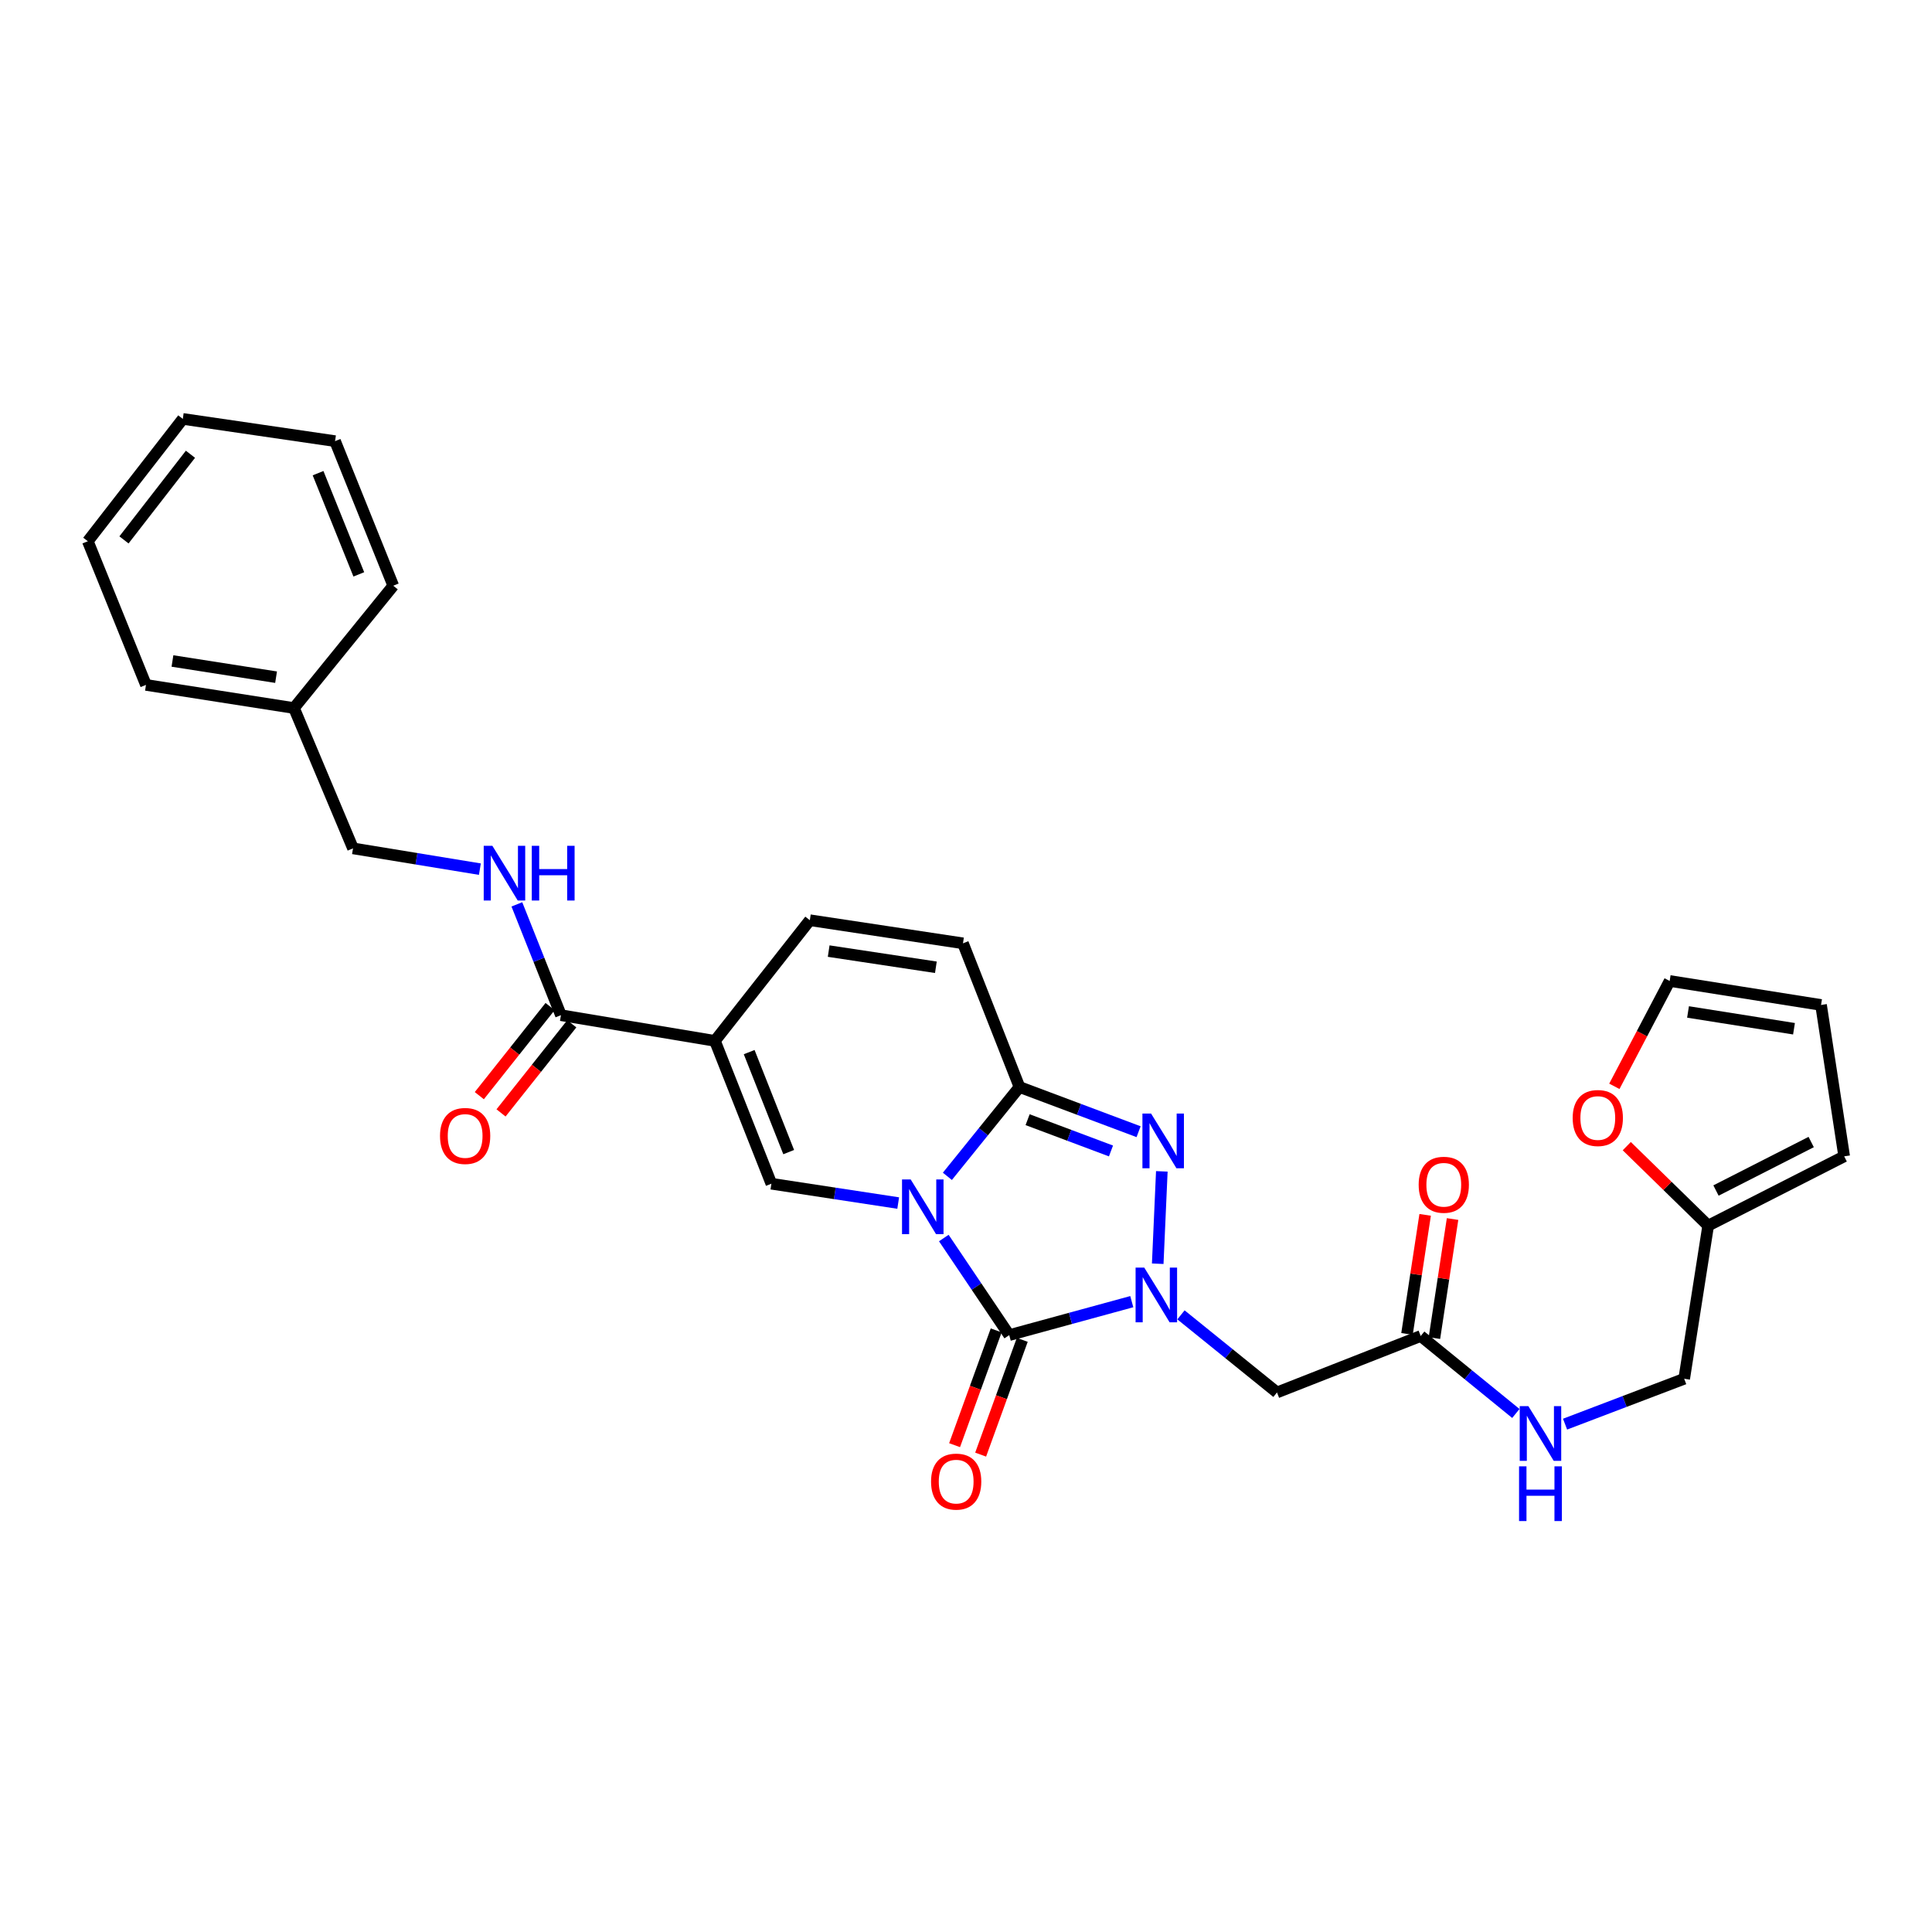 <?xml version='1.0' encoding='iso-8859-1'?>
<svg version='1.1' baseProfile='full'
              xmlns='http://www.w3.org/2000/svg'
                      xmlns:rdkit='http://www.rdkit.org/xml'
                      xmlns:xlink='http://www.w3.org/1999/xlink'
                  xml:space='preserve'
width='1000px' height='1000px' viewBox='0 0 1000 1000'>
<!-- END OF HEADER -->
<rect style='opacity:1.0;fill:#FFFFFF;stroke:none' width='1000' height='1000' x='0' y='0'> </rect>
<path class='bond-0' d='M 488.515,640.801 L 505.444,665.929' style='fill:none;fill-rule:evenodd;stroke:#0000FF;stroke-width:6px;stroke-linecap:butt;stroke-linejoin:miter;stroke-opacity:1' />
<path class='bond-0' d='M 505.444,665.929 L 522.373,691.057' style='fill:none;fill-rule:evenodd;stroke:#000000;stroke-width:6px;stroke-linecap:butt;stroke-linejoin:miter;stroke-opacity:1' />
<path class='bond-2' d='M 490.359,608.868 L 509.021,585.753' style='fill:none;fill-rule:evenodd;stroke:#0000FF;stroke-width:6px;stroke-linecap:butt;stroke-linejoin:miter;stroke-opacity:1' />
<path class='bond-2' d='M 509.021,585.753 L 527.684,562.638' style='fill:none;fill-rule:evenodd;stroke:#000000;stroke-width:6px;stroke-linecap:butt;stroke-linejoin:miter;stroke-opacity:1' />
<path class='bond-4' d='M 464.905,622.699 L 432.085,617.697' style='fill:none;fill-rule:evenodd;stroke:#0000FF;stroke-width:6px;stroke-linecap:butt;stroke-linejoin:miter;stroke-opacity:1' />
<path class='bond-4' d='M 432.085,617.697 L 399.265,612.694' style='fill:none;fill-rule:evenodd;stroke:#000000;stroke-width:6px;stroke-linecap:butt;stroke-linejoin:miter;stroke-opacity:1' />
<path class='bond-1' d='M 522.373,691.057 L 554.089,682.395' style='fill:none;fill-rule:evenodd;stroke:#000000;stroke-width:6px;stroke-linecap:butt;stroke-linejoin:miter;stroke-opacity:1' />
<path class='bond-1' d='M 554.089,682.395 L 585.806,673.734' style='fill:none;fill-rule:evenodd;stroke:#0000FF;stroke-width:6px;stroke-linecap:butt;stroke-linejoin:miter;stroke-opacity:1' />
<path class='bond-12' d='M 515.627,688.611 L 504.858,718.313' style='fill:none;fill-rule:evenodd;stroke:#000000;stroke-width:6px;stroke-linecap:butt;stroke-linejoin:miter;stroke-opacity:1' />
<path class='bond-12' d='M 504.858,718.313 L 494.089,748.015' style='fill:none;fill-rule:evenodd;stroke:#FF0000;stroke-width:6px;stroke-linecap:butt;stroke-linejoin:miter;stroke-opacity:1' />
<path class='bond-12' d='M 529.12,693.503 L 518.351,723.205' style='fill:none;fill-rule:evenodd;stroke:#000000;stroke-width:6px;stroke-linecap:butt;stroke-linejoin:miter;stroke-opacity:1' />
<path class='bond-12' d='M 518.351,723.205 L 507.581,752.907' style='fill:none;fill-rule:evenodd;stroke:#FF0000;stroke-width:6px;stroke-linecap:butt;stroke-linejoin:miter;stroke-opacity:1' />
<path class='bond-6' d='M 611.266,680.565 L 636.116,700.649' style='fill:none;fill-rule:evenodd;stroke:#0000FF;stroke-width:6px;stroke-linecap:butt;stroke-linejoin:miter;stroke-opacity:1' />
<path class='bond-6' d='M 636.116,700.649 L 660.966,720.733' style='fill:none;fill-rule:evenodd;stroke:#000000;stroke-width:6px;stroke-linecap:butt;stroke-linejoin:miter;stroke-opacity:1' />
<path class='bond-30' d='M 599.236,654.107 L 601.36,606.295' style='fill:none;fill-rule:evenodd;stroke:#0000FF;stroke-width:6px;stroke-linecap:butt;stroke-linejoin:miter;stroke-opacity:1' />
<path class='bond-3' d='M 527.684,562.638 L 558.508,574.203' style='fill:none;fill-rule:evenodd;stroke:#000000;stroke-width:6px;stroke-linecap:butt;stroke-linejoin:miter;stroke-opacity:1' />
<path class='bond-3' d='M 558.508,574.203 L 589.333,585.769' style='fill:none;fill-rule:evenodd;stroke:#0000FF;stroke-width:6px;stroke-linecap:butt;stroke-linejoin:miter;stroke-opacity:1' />
<path class='bond-3' d='M 531.889,579.545 L 553.466,587.641' style='fill:none;fill-rule:evenodd;stroke:#000000;stroke-width:6px;stroke-linecap:butt;stroke-linejoin:miter;stroke-opacity:1' />
<path class='bond-3' d='M 553.466,587.641 L 575.044,595.737' style='fill:none;fill-rule:evenodd;stroke:#0000FF;stroke-width:6px;stroke-linecap:butt;stroke-linejoin:miter;stroke-opacity:1' />
<path class='bond-9' d='M 527.684,562.638 L 498.437,488.262' style='fill:none;fill-rule:evenodd;stroke:#000000;stroke-width:6px;stroke-linecap:butt;stroke-linejoin:miter;stroke-opacity:1' />
<path class='bond-5' d='M 399.265,612.694 L 370.042,538.757' style='fill:none;fill-rule:evenodd;stroke:#000000;stroke-width:6px;stroke-linecap:butt;stroke-linejoin:miter;stroke-opacity:1' />
<path class='bond-5' d='M 408.229,596.328 L 387.773,544.573' style='fill:none;fill-rule:evenodd;stroke:#000000;stroke-width:6px;stroke-linecap:butt;stroke-linejoin:miter;stroke-opacity:1' />
<path class='bond-7' d='M 370.042,538.757 L 290.34,525.458' style='fill:none;fill-rule:evenodd;stroke:#000000;stroke-width:6px;stroke-linecap:butt;stroke-linejoin:miter;stroke-opacity:1' />
<path class='bond-8' d='M 370.042,538.757 L 419.174,476.302' style='fill:none;fill-rule:evenodd;stroke:#000000;stroke-width:6px;stroke-linecap:butt;stroke-linejoin:miter;stroke-opacity:1' />
<path class='bond-10' d='M 660.966,720.733 L 735.358,691.511' style='fill:none;fill-rule:evenodd;stroke:#000000;stroke-width:6px;stroke-linecap:butt;stroke-linejoin:miter;stroke-opacity:1' />
<path class='bond-11' d='M 290.34,525.458 L 278.934,496.773' style='fill:none;fill-rule:evenodd;stroke:#000000;stroke-width:6px;stroke-linecap:butt;stroke-linejoin:miter;stroke-opacity:1' />
<path class='bond-11' d='M 278.934,496.773 L 267.527,468.089' style='fill:none;fill-rule:evenodd;stroke:#0000FF;stroke-width:6px;stroke-linecap:butt;stroke-linejoin:miter;stroke-opacity:1' />
<path class='bond-16' d='M 284.721,520.995 L 266.406,544.054' style='fill:none;fill-rule:evenodd;stroke:#000000;stroke-width:6px;stroke-linecap:butt;stroke-linejoin:miter;stroke-opacity:1' />
<path class='bond-16' d='M 266.406,544.054 L 248.092,567.113' style='fill:none;fill-rule:evenodd;stroke:#FF0000;stroke-width:6px;stroke-linecap:butt;stroke-linejoin:miter;stroke-opacity:1' />
<path class='bond-16' d='M 295.96,529.921 L 277.645,552.98' style='fill:none;fill-rule:evenodd;stroke:#000000;stroke-width:6px;stroke-linecap:butt;stroke-linejoin:miter;stroke-opacity:1' />
<path class='bond-16' d='M 277.645,552.98 L 259.33,576.039' style='fill:none;fill-rule:evenodd;stroke:#FF0000;stroke-width:6px;stroke-linecap:butt;stroke-linejoin:miter;stroke-opacity:1' />
<path class='bond-29' d='M 419.174,476.302 L 498.437,488.262' style='fill:none;fill-rule:evenodd;stroke:#000000;stroke-width:6px;stroke-linecap:butt;stroke-linejoin:miter;stroke-opacity:1' />
<path class='bond-29' d='M 428.922,492.287 L 484.406,500.659' style='fill:none;fill-rule:evenodd;stroke:#000000;stroke-width:6px;stroke-linecap:butt;stroke-linejoin:miter;stroke-opacity:1' />
<path class='bond-15' d='M 735.358,691.511 L 759.981,711.561' style='fill:none;fill-rule:evenodd;stroke:#000000;stroke-width:6px;stroke-linecap:butt;stroke-linejoin:miter;stroke-opacity:1' />
<path class='bond-15' d='M 759.981,711.561 L 784.604,731.61' style='fill:none;fill-rule:evenodd;stroke:#0000FF;stroke-width:6px;stroke-linecap:butt;stroke-linejoin:miter;stroke-opacity:1' />
<path class='bond-19' d='M 742.452,692.592 L 747.148,661.782' style='fill:none;fill-rule:evenodd;stroke:#000000;stroke-width:6px;stroke-linecap:butt;stroke-linejoin:miter;stroke-opacity:1' />
<path class='bond-19' d='M 747.148,661.782 L 751.844,630.972' style='fill:none;fill-rule:evenodd;stroke:#FF0000;stroke-width:6px;stroke-linecap:butt;stroke-linejoin:miter;stroke-opacity:1' />
<path class='bond-19' d='M 728.264,690.43 L 732.96,659.619' style='fill:none;fill-rule:evenodd;stroke:#000000;stroke-width:6px;stroke-linecap:butt;stroke-linejoin:miter;stroke-opacity:1' />
<path class='bond-19' d='M 732.96,659.619 L 737.656,628.809' style='fill:none;fill-rule:evenodd;stroke:#FF0000;stroke-width:6px;stroke-linecap:butt;stroke-linejoin:miter;stroke-opacity:1' />
<path class='bond-22' d='M 248.384,449.867 L 215.55,444.491' style='fill:none;fill-rule:evenodd;stroke:#0000FF;stroke-width:6px;stroke-linecap:butt;stroke-linejoin:miter;stroke-opacity:1' />
<path class='bond-22' d='M 215.55,444.491 L 182.716,439.114' style='fill:none;fill-rule:evenodd;stroke:#000000;stroke-width:6px;stroke-linecap:butt;stroke-linejoin:miter;stroke-opacity:1' />
<path class='bond-13' d='M 884.149,634.382 L 871.734,713.653' style='fill:none;fill-rule:evenodd;stroke:#000000;stroke-width:6px;stroke-linecap:butt;stroke-linejoin:miter;stroke-opacity:1' />
<path class='bond-14' d='M 884.149,634.382 L 863.082,613.812' style='fill:none;fill-rule:evenodd;stroke:#000000;stroke-width:6px;stroke-linecap:butt;stroke-linejoin:miter;stroke-opacity:1' />
<path class='bond-14' d='M 863.082,613.812 L 842.016,593.243' style='fill:none;fill-rule:evenodd;stroke:#FF0000;stroke-width:6px;stroke-linecap:butt;stroke-linejoin:miter;stroke-opacity:1' />
<path class='bond-17' d='M 884.149,634.382 L 954.545,598.518' style='fill:none;fill-rule:evenodd;stroke:#000000;stroke-width:6px;stroke-linecap:butt;stroke-linejoin:miter;stroke-opacity:1' />
<path class='bond-17' d='M 888.193,616.214 L 937.471,591.109' style='fill:none;fill-rule:evenodd;stroke:#000000;stroke-width:6px;stroke-linecap:butt;stroke-linejoin:miter;stroke-opacity:1' />
<path class='bond-18' d='M 835.587,562.28 L 849.901,535.014' style='fill:none;fill-rule:evenodd;stroke:#FF0000;stroke-width:6px;stroke-linecap:butt;stroke-linejoin:miter;stroke-opacity:1' />
<path class='bond-18' d='M 849.901,535.014 L 864.215,507.749' style='fill:none;fill-rule:evenodd;stroke:#000000;stroke-width:6px;stroke-linecap:butt;stroke-linejoin:miter;stroke-opacity:1' />
<path class='bond-21' d='M 810.073,737.135 L 840.903,725.394' style='fill:none;fill-rule:evenodd;stroke:#0000FF;stroke-width:6px;stroke-linecap:butt;stroke-linejoin:miter;stroke-opacity:1' />
<path class='bond-21' d='M 840.903,725.394 L 871.734,713.653' style='fill:none;fill-rule:evenodd;stroke:#000000;stroke-width:6px;stroke-linecap:butt;stroke-linejoin:miter;stroke-opacity:1' />
<path class='bond-20' d='M 954.545,598.518 L 942.569,520.163' style='fill:none;fill-rule:evenodd;stroke:#000000;stroke-width:6px;stroke-linecap:butt;stroke-linejoin:miter;stroke-opacity:1' />
<path class='bond-32' d='M 864.215,507.749 L 942.569,520.163' style='fill:none;fill-rule:evenodd;stroke:#000000;stroke-width:6px;stroke-linecap:butt;stroke-linejoin:miter;stroke-opacity:1' />
<path class='bond-32' d='M 873.722,523.786 L 928.57,532.477' style='fill:none;fill-rule:evenodd;stroke:#000000;stroke-width:6px;stroke-linecap:butt;stroke-linejoin:miter;stroke-opacity:1' />
<path class='bond-23' d='M 182.716,439.114 L 152.17,366.485' style='fill:none;fill-rule:evenodd;stroke:#000000;stroke-width:6px;stroke-linecap:butt;stroke-linejoin:miter;stroke-opacity:1' />
<path class='bond-24' d='M 152.17,366.485 L 75.554,354.509' style='fill:none;fill-rule:evenodd;stroke:#000000;stroke-width:6px;stroke-linecap:butt;stroke-linejoin:miter;stroke-opacity:1' />
<path class='bond-24' d='M 142.894,350.509 L 89.263,342.125' style='fill:none;fill-rule:evenodd;stroke:#000000;stroke-width:6px;stroke-linecap:butt;stroke-linejoin:miter;stroke-opacity:1' />
<path class='bond-25' d='M 152.17,366.485 L 203.55,303.16' style='fill:none;fill-rule:evenodd;stroke:#000000;stroke-width:6px;stroke-linecap:butt;stroke-linejoin:miter;stroke-opacity:1' />
<path class='bond-27' d='M 75.554,354.509 L 45.455,280.149' style='fill:none;fill-rule:evenodd;stroke:#000000;stroke-width:6px;stroke-linecap:butt;stroke-linejoin:miter;stroke-opacity:1' />
<path class='bond-26' d='M 203.55,303.16 L 173.427,228.33' style='fill:none;fill-rule:evenodd;stroke:#000000;stroke-width:6px;stroke-linecap:butt;stroke-linejoin:miter;stroke-opacity:1' />
<path class='bond-26' d='M 185.718,297.295 L 164.632,244.914' style='fill:none;fill-rule:evenodd;stroke:#000000;stroke-width:6px;stroke-linecap:butt;stroke-linejoin:miter;stroke-opacity:1' />
<path class='bond-28' d='M 173.427,228.33 L 94.618,216.825' style='fill:none;fill-rule:evenodd;stroke:#000000;stroke-width:6px;stroke-linecap:butt;stroke-linejoin:miter;stroke-opacity:1' />
<path class='bond-31' d='M 45.455,280.149 L 94.618,216.825' style='fill:none;fill-rule:evenodd;stroke:#000000;stroke-width:6px;stroke-linecap:butt;stroke-linejoin:miter;stroke-opacity:1' />
<path class='bond-31' d='M 64.166,279.452 L 98.58,235.125' style='fill:none;fill-rule:evenodd;stroke:#000000;stroke-width:6px;stroke-linecap:butt;stroke-linejoin:miter;stroke-opacity:1' />
<path  class='atom-0' d='M 471.367 610.478
L 480.647 625.478
Q 481.567 626.958, 483.047 629.638
Q 484.527 632.318, 484.607 632.478
L 484.607 610.478
L 488.367 610.478
L 488.367 638.798
L 484.487 638.798
L 474.527 622.398
Q 473.367 620.478, 472.127 618.278
Q 470.927 616.078, 470.567 615.398
L 470.567 638.798
L 466.887 638.798
L 466.887 610.478
L 471.367 610.478
' fill='#0000FF'/>
<path  class='atom-2' d='M 592.259 656.102
L 601.539 671.102
Q 602.459 672.582, 603.939 675.262
Q 605.419 677.942, 605.499 678.102
L 605.499 656.102
L 609.259 656.102
L 609.259 684.422
L 605.379 684.422
L 595.419 668.022
Q 594.259 666.102, 593.019 663.902
Q 591.819 661.702, 591.459 661.022
L 591.459 684.422
L 587.779 684.422
L 587.779 656.102
L 592.259 656.102
' fill='#0000FF'/>
<path  class='atom-4' d='M 595.799 576.384
L 605.079 591.384
Q 605.999 592.864, 607.479 595.544
Q 608.959 598.224, 609.039 598.384
L 609.039 576.384
L 612.799 576.384
L 612.799 604.704
L 608.919 604.704
L 598.959 588.304
Q 597.799 586.384, 596.559 584.184
Q 595.359 581.984, 594.999 581.304
L 594.999 604.704
L 591.319 604.704
L 591.319 576.384
L 595.799 576.384
' fill='#0000FF'/>
<path  class='atom-12' d='M 254.85 437.791
L 264.13 452.791
Q 265.05 454.271, 266.53 456.951
Q 268.01 459.631, 268.09 459.791
L 268.09 437.791
L 271.85 437.791
L 271.85 466.111
L 267.97 466.111
L 258.01 449.711
Q 256.85 447.791, 255.61 445.591
Q 254.41 443.391, 254.05 442.711
L 254.05 466.111
L 250.37 466.111
L 250.37 437.791
L 254.85 437.791
' fill='#0000FF'/>
<path  class='atom-12' d='M 275.25 437.791
L 279.09 437.791
L 279.09 449.831
L 293.57 449.831
L 293.57 437.791
L 297.41 437.791
L 297.41 466.111
L 293.57 466.111
L 293.57 453.031
L 279.09 453.031
L 279.09 466.111
L 275.25 466.111
L 275.25 437.791
' fill='#0000FF'/>
<path  class='atom-13' d='M 481.913 766.876
Q 481.913 760.076, 485.273 756.276
Q 488.633 752.476, 494.913 752.476
Q 501.193 752.476, 504.553 756.276
Q 507.913 760.076, 507.913 766.876
Q 507.913 773.756, 504.513 777.676
Q 501.113 781.556, 494.913 781.556
Q 488.673 781.556, 485.273 777.676
Q 481.913 773.796, 481.913 766.876
M 494.913 778.356
Q 499.233 778.356, 501.553 775.476
Q 503.913 772.556, 503.913 766.876
Q 503.913 761.316, 501.553 758.516
Q 499.233 755.676, 494.913 755.676
Q 490.593 755.676, 488.233 758.476
Q 485.913 761.276, 485.913 766.876
Q 485.913 772.596, 488.233 775.476
Q 490.593 778.356, 494.913 778.356
' fill='#FF0000'/>
<path  class='atom-15' d='M 814.019 578.68
Q 814.019 571.88, 817.379 568.08
Q 820.739 564.28, 827.019 564.28
Q 833.299 564.28, 836.659 568.08
Q 840.019 571.88, 840.019 578.68
Q 840.019 585.56, 836.619 589.48
Q 833.219 593.36, 827.019 593.36
Q 820.779 593.36, 817.379 589.48
Q 814.019 585.6, 814.019 578.68
M 827.019 590.16
Q 831.339 590.16, 833.659 587.28
Q 836.019 584.36, 836.019 578.68
Q 836.019 573.12, 833.659 570.32
Q 831.339 567.48, 827.019 567.48
Q 822.699 567.48, 820.339 570.28
Q 818.019 573.08, 818.019 578.68
Q 818.019 584.4, 820.339 587.28
Q 822.699 590.16, 827.019 590.16
' fill='#FF0000'/>
<path  class='atom-16' d='M 791.083 727.822
L 800.363 742.822
Q 801.283 744.302, 802.763 746.982
Q 804.243 749.662, 804.323 749.822
L 804.323 727.822
L 808.083 727.822
L 808.083 756.142
L 804.203 756.142
L 794.243 739.742
Q 793.083 737.822, 791.843 735.622
Q 790.643 733.422, 790.283 732.742
L 790.283 756.142
L 786.603 756.142
L 786.603 727.822
L 791.083 727.822
' fill='#0000FF'/>
<path  class='atom-16' d='M 786.263 758.974
L 790.103 758.974
L 790.103 771.014
L 804.583 771.014
L 804.583 758.974
L 808.423 758.974
L 808.423 787.294
L 804.583 787.294
L 804.583 774.214
L 790.103 774.214
L 790.103 787.294
L 786.263 787.294
L 786.263 758.974
' fill='#0000FF'/>
<path  class='atom-17' d='M 227.754 587.969
Q 227.754 581.169, 231.114 577.369
Q 234.474 573.569, 240.754 573.569
Q 247.034 573.569, 250.394 577.369
Q 253.754 581.169, 253.754 587.969
Q 253.754 594.849, 250.354 598.769
Q 246.954 602.649, 240.754 602.649
Q 234.514 602.649, 231.114 598.769
Q 227.754 594.889, 227.754 587.969
M 240.754 599.449
Q 245.074 599.449, 247.394 596.569
Q 249.754 593.649, 249.754 587.969
Q 249.754 582.409, 247.394 579.609
Q 245.074 576.769, 240.754 576.769
Q 236.434 576.769, 234.074 579.569
Q 231.754 582.369, 231.754 587.969
Q 231.754 593.689, 234.074 596.569
Q 236.434 599.449, 240.754 599.449
' fill='#FF0000'/>
<path  class='atom-20' d='M 734.302 613.229
Q 734.302 606.429, 737.662 602.629
Q 741.022 598.829, 747.302 598.829
Q 753.582 598.829, 756.942 602.629
Q 760.302 606.429, 760.302 613.229
Q 760.302 620.109, 756.902 624.029
Q 753.502 627.909, 747.302 627.909
Q 741.062 627.909, 737.662 624.029
Q 734.302 620.149, 734.302 613.229
M 747.302 624.709
Q 751.622 624.709, 753.942 621.829
Q 756.302 618.909, 756.302 613.229
Q 756.302 607.669, 753.942 604.869
Q 751.622 602.029, 747.302 602.029
Q 742.982 602.029, 740.622 604.829
Q 738.302 607.629, 738.302 613.229
Q 738.302 618.949, 740.622 621.829
Q 742.982 624.709, 747.302 624.709
' fill='#FF0000'/>
</svg>
